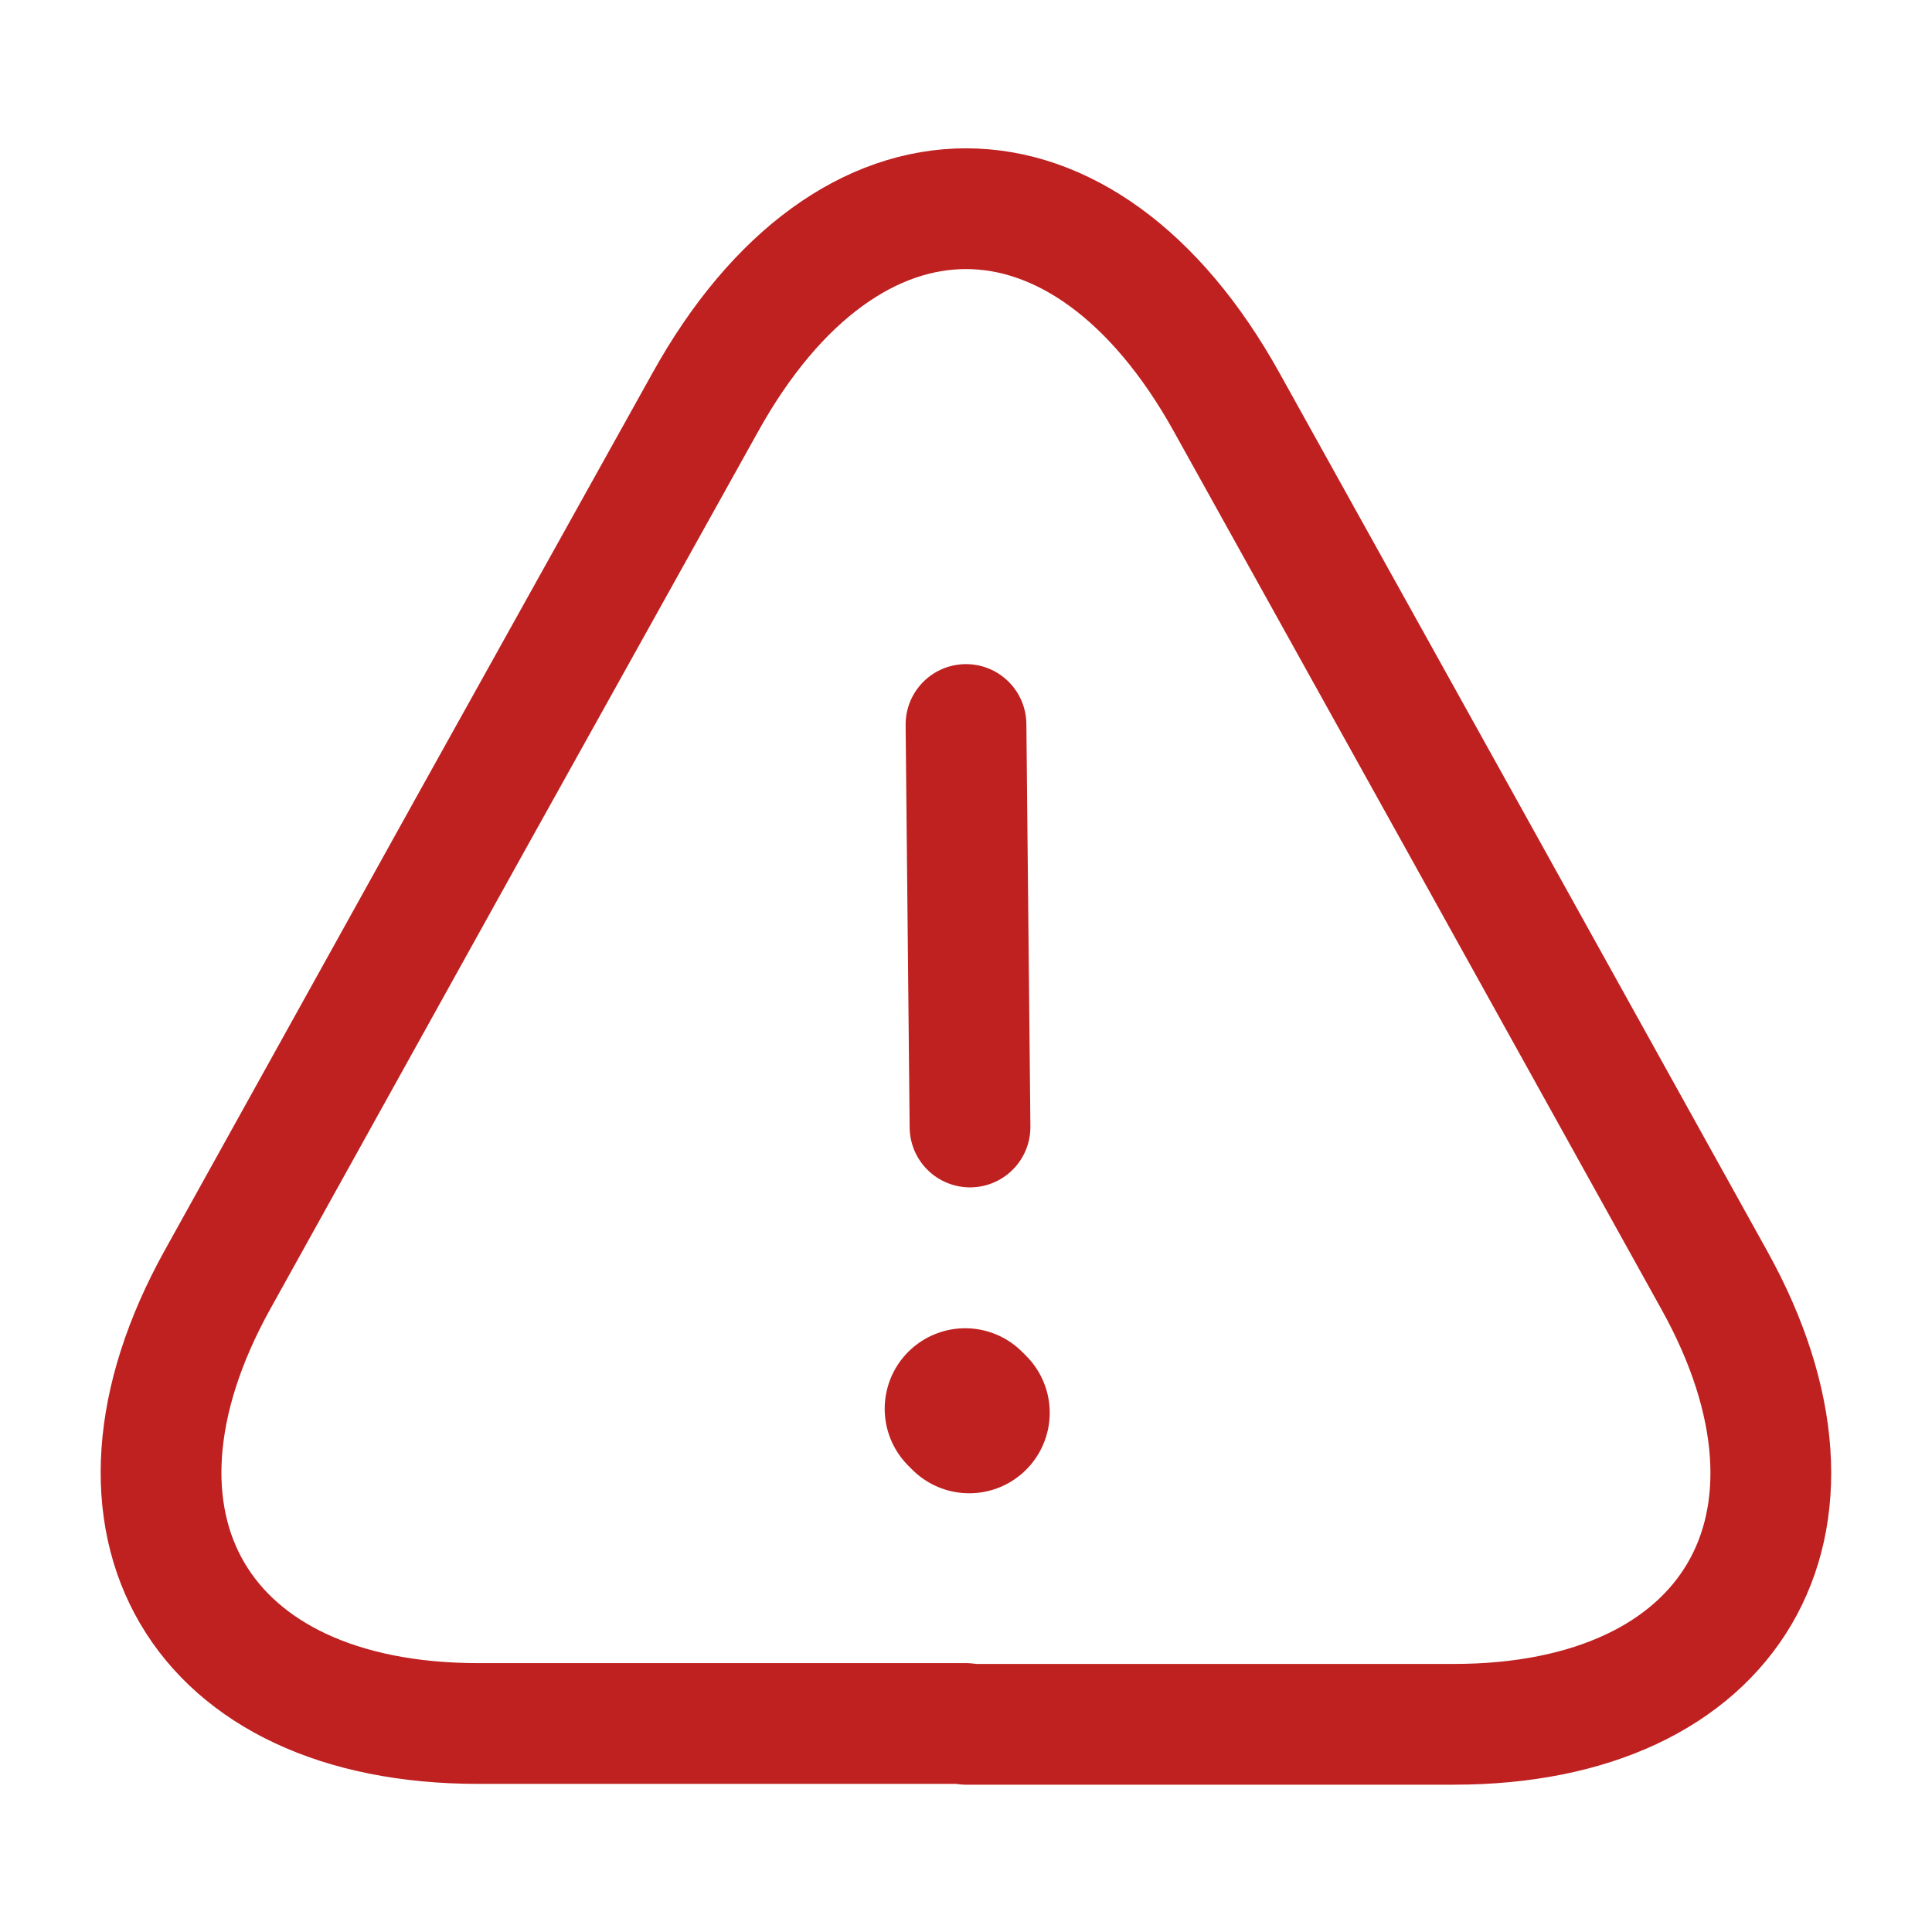 <?xml version="1.0" encoding="UTF-8"?>
<svg width="48px" height="48px" viewBox="0 0 48 48" version="1.1" xmlns="http://www.w3.org/2000/svg" xmlns:xlink="http://www.w3.org/1999/xlink">
    <title>vuesax/linear/danger</title>
    <g id="PC端" stroke="none" stroke-width="1" fill="none" fill-rule="evenodd">
        <g id="移动端-授权码" transform="translate(-30, -1958)">
            <g id="danger" transform="translate(30, 1958)">
                <line x1="24" y1="18" x2="24.1" y2="28" id="Vector" stroke="#BF2020" stroke-width="3" stroke-linecap="round" stroke-linejoin="round" stroke-dasharray="0,0"></line>
                <path d="M36.12,42.84 C43.04,42.84 45.96,37.88 42.6,31.82 L36.36,20.58 L30.48,10 C26.92,3.58 21.08,3.58 17.52,10 L11.64,20.56 L5.4,31.8 C2.04,37.86 4.94,42.82 11.88,42.82 L24,42.82 L24,42.84 L36.12,42.84 Z" id="路径" stroke="#BF2020" stroke-width="3" stroke-linecap="round" stroke-linejoin="round" stroke-dasharray="0,0"></path>
                <line x1="23.98" y1="35" x2="24.08" y2="35.1" id="Vector" stroke="#BF2020" stroke-width="4" stroke-linecap="round" stroke-linejoin="round" stroke-dasharray="0,0"></line>
                <polygon id="路径" opacity="0" points="0 48 48 48 48 0 0 0"></polygon>
            </g>
        </g>
    </g>
</svg>